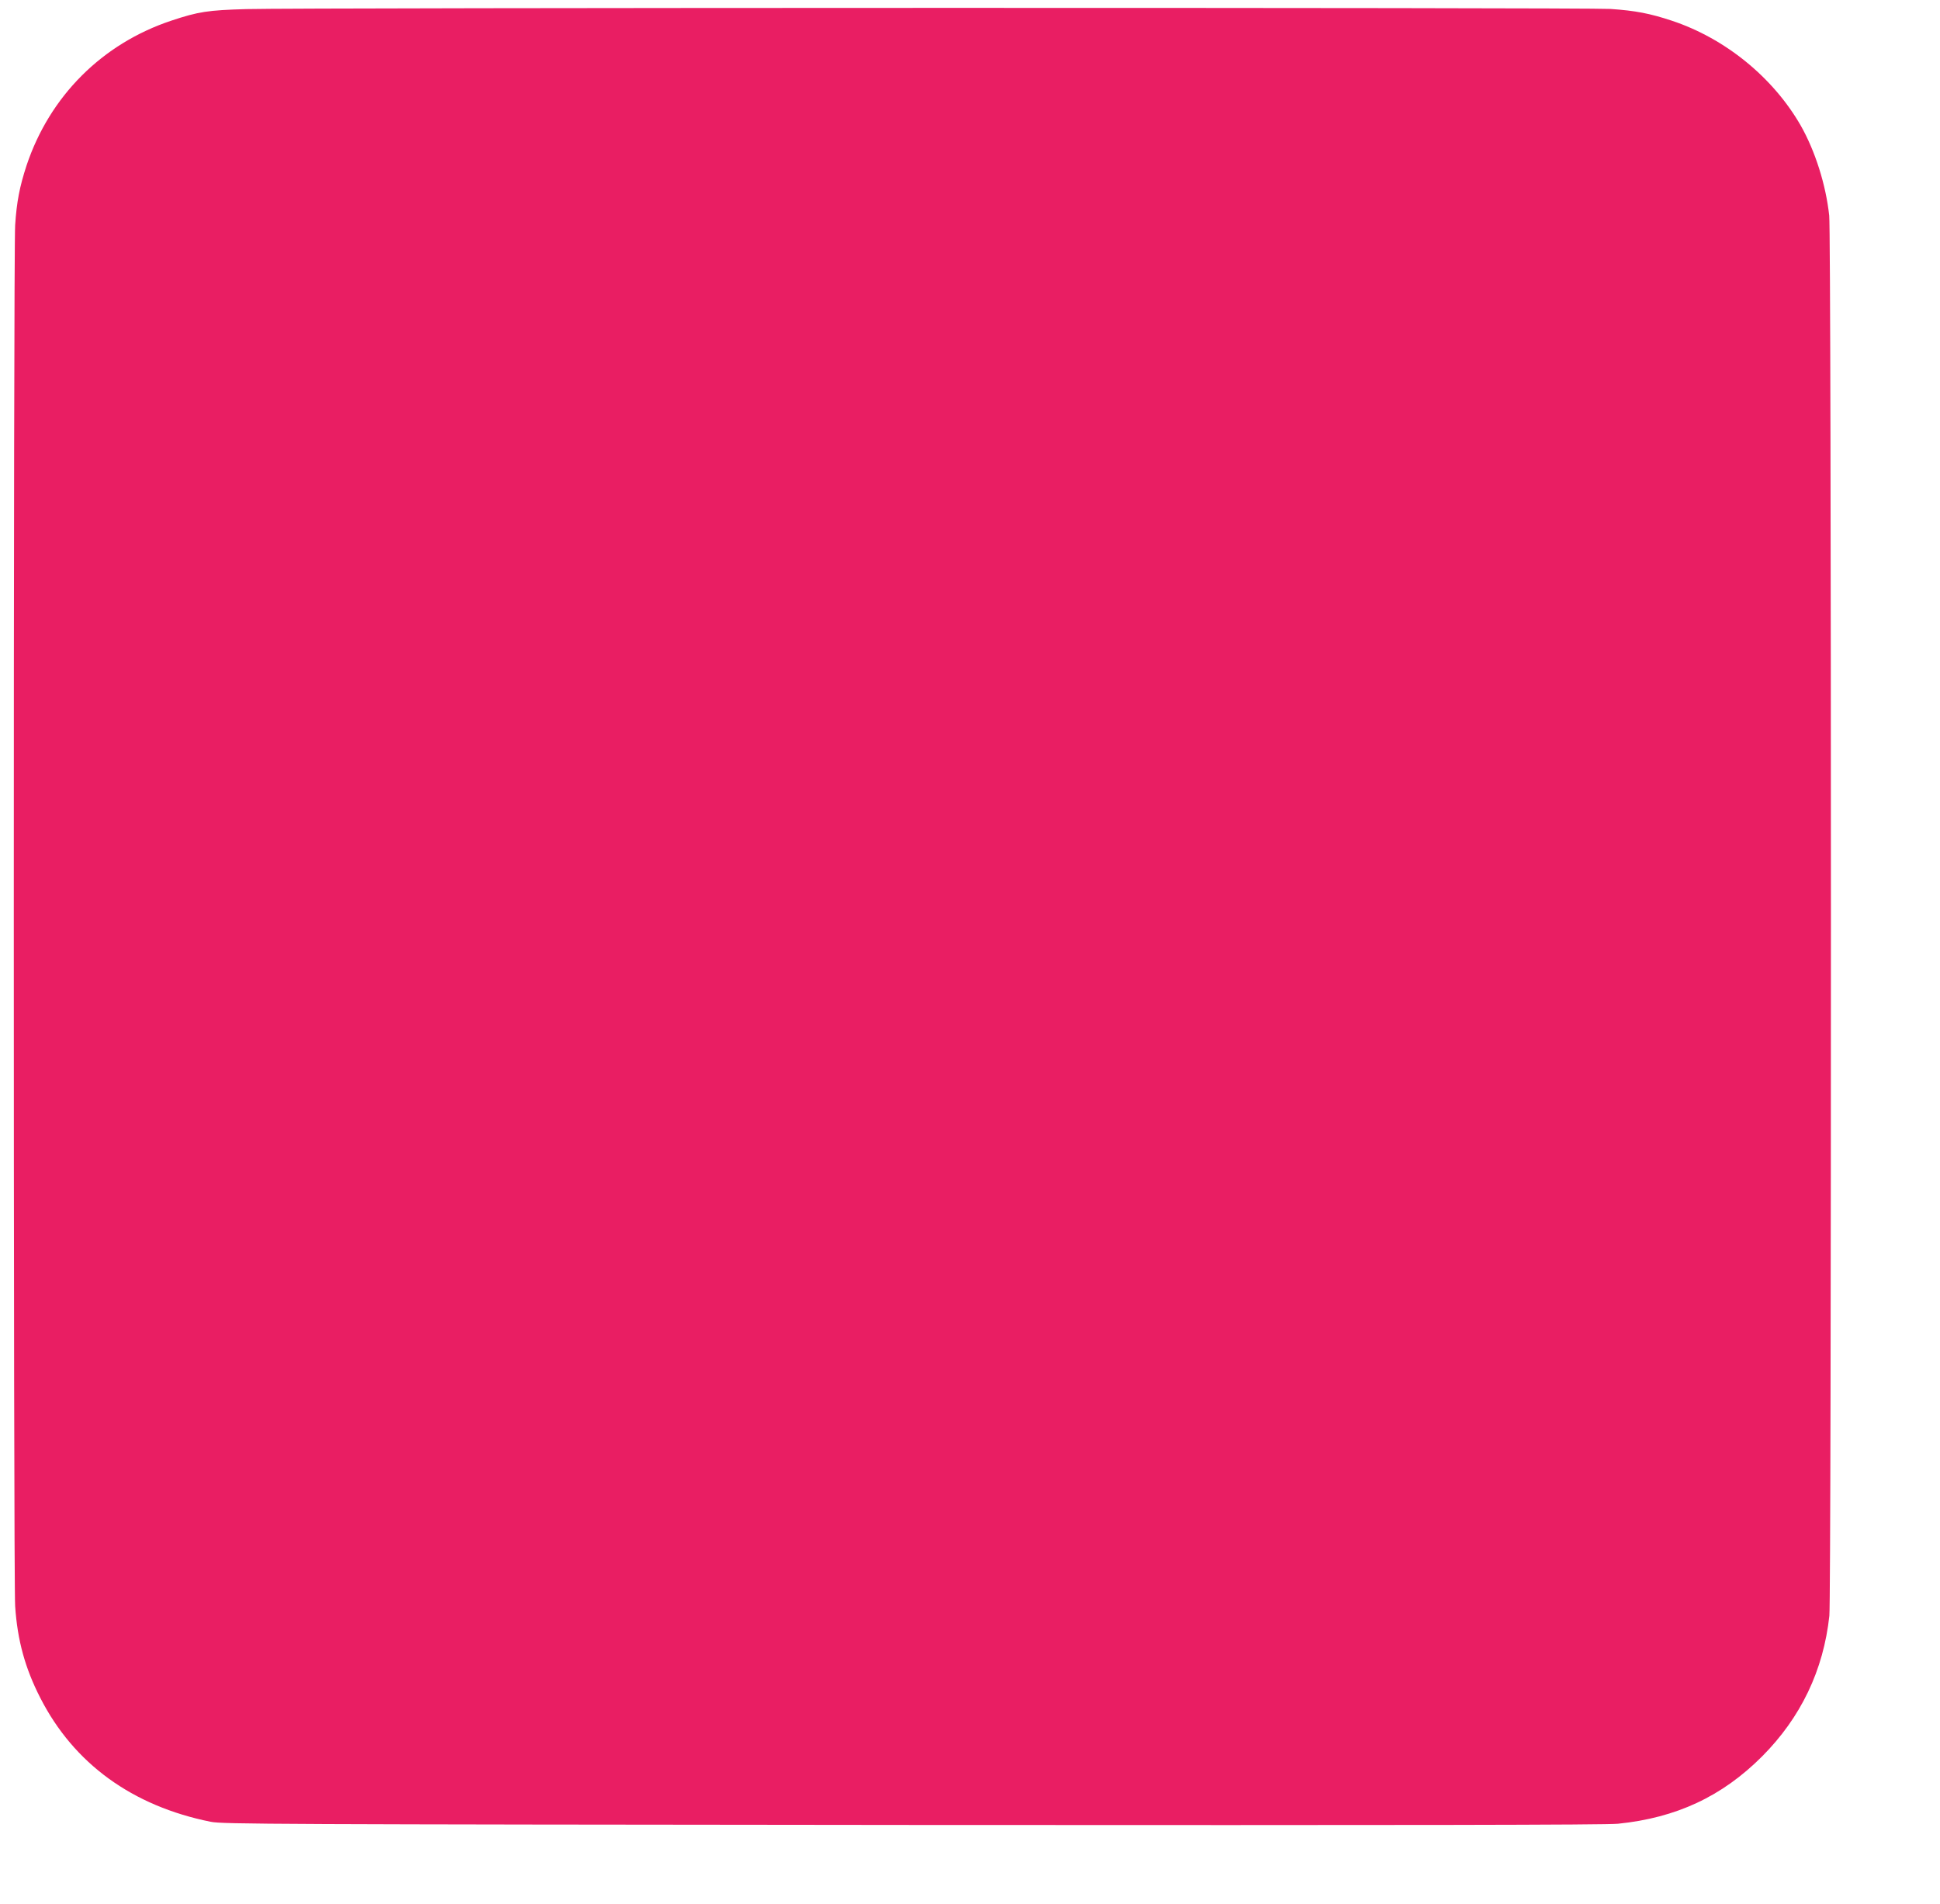<?xml version="1.0" standalone="no"?>
<!DOCTYPE svg PUBLIC "-//W3C//DTD SVG 20010904//EN"
 "http://www.w3.org/TR/2001/REC-SVG-20010904/DTD/svg10.dtd">
<svg version="1.0" xmlns="http://www.w3.org/2000/svg"
 width="1280pt" height="1256pt" viewBox="0 0 1280 1256"
 preserveAspectRatio="xMidYMid meet">
<g transform="translate(0,1256) scale(0.1,-0.1)"
fill="#e91e63" stroke="none">
<path d="M1625 12500 c-252 -7 -317 -17 -494 -76 -457 -152 -803 -498 -956
-956 -45 -138 -65 -238 -75 -393 -12 -172 -12 -8938 0 -9110 15 -226 66 -410
166 -605 221 -433 607 -713 1124 -817 79 -16 397 -17 4630 -21 3283 -2 4576 0
4655 8 385 39 687 180 951 444 256 257 405 568 444 928 14 136 14 9100 -1
9236 -22 204 -93 427 -188 594 -182 317 -498 575 -852 692 -142 47 -239 66
-404 77 -156 10 -8627 9 -9000 -1z"/>
</g>
</svg>
